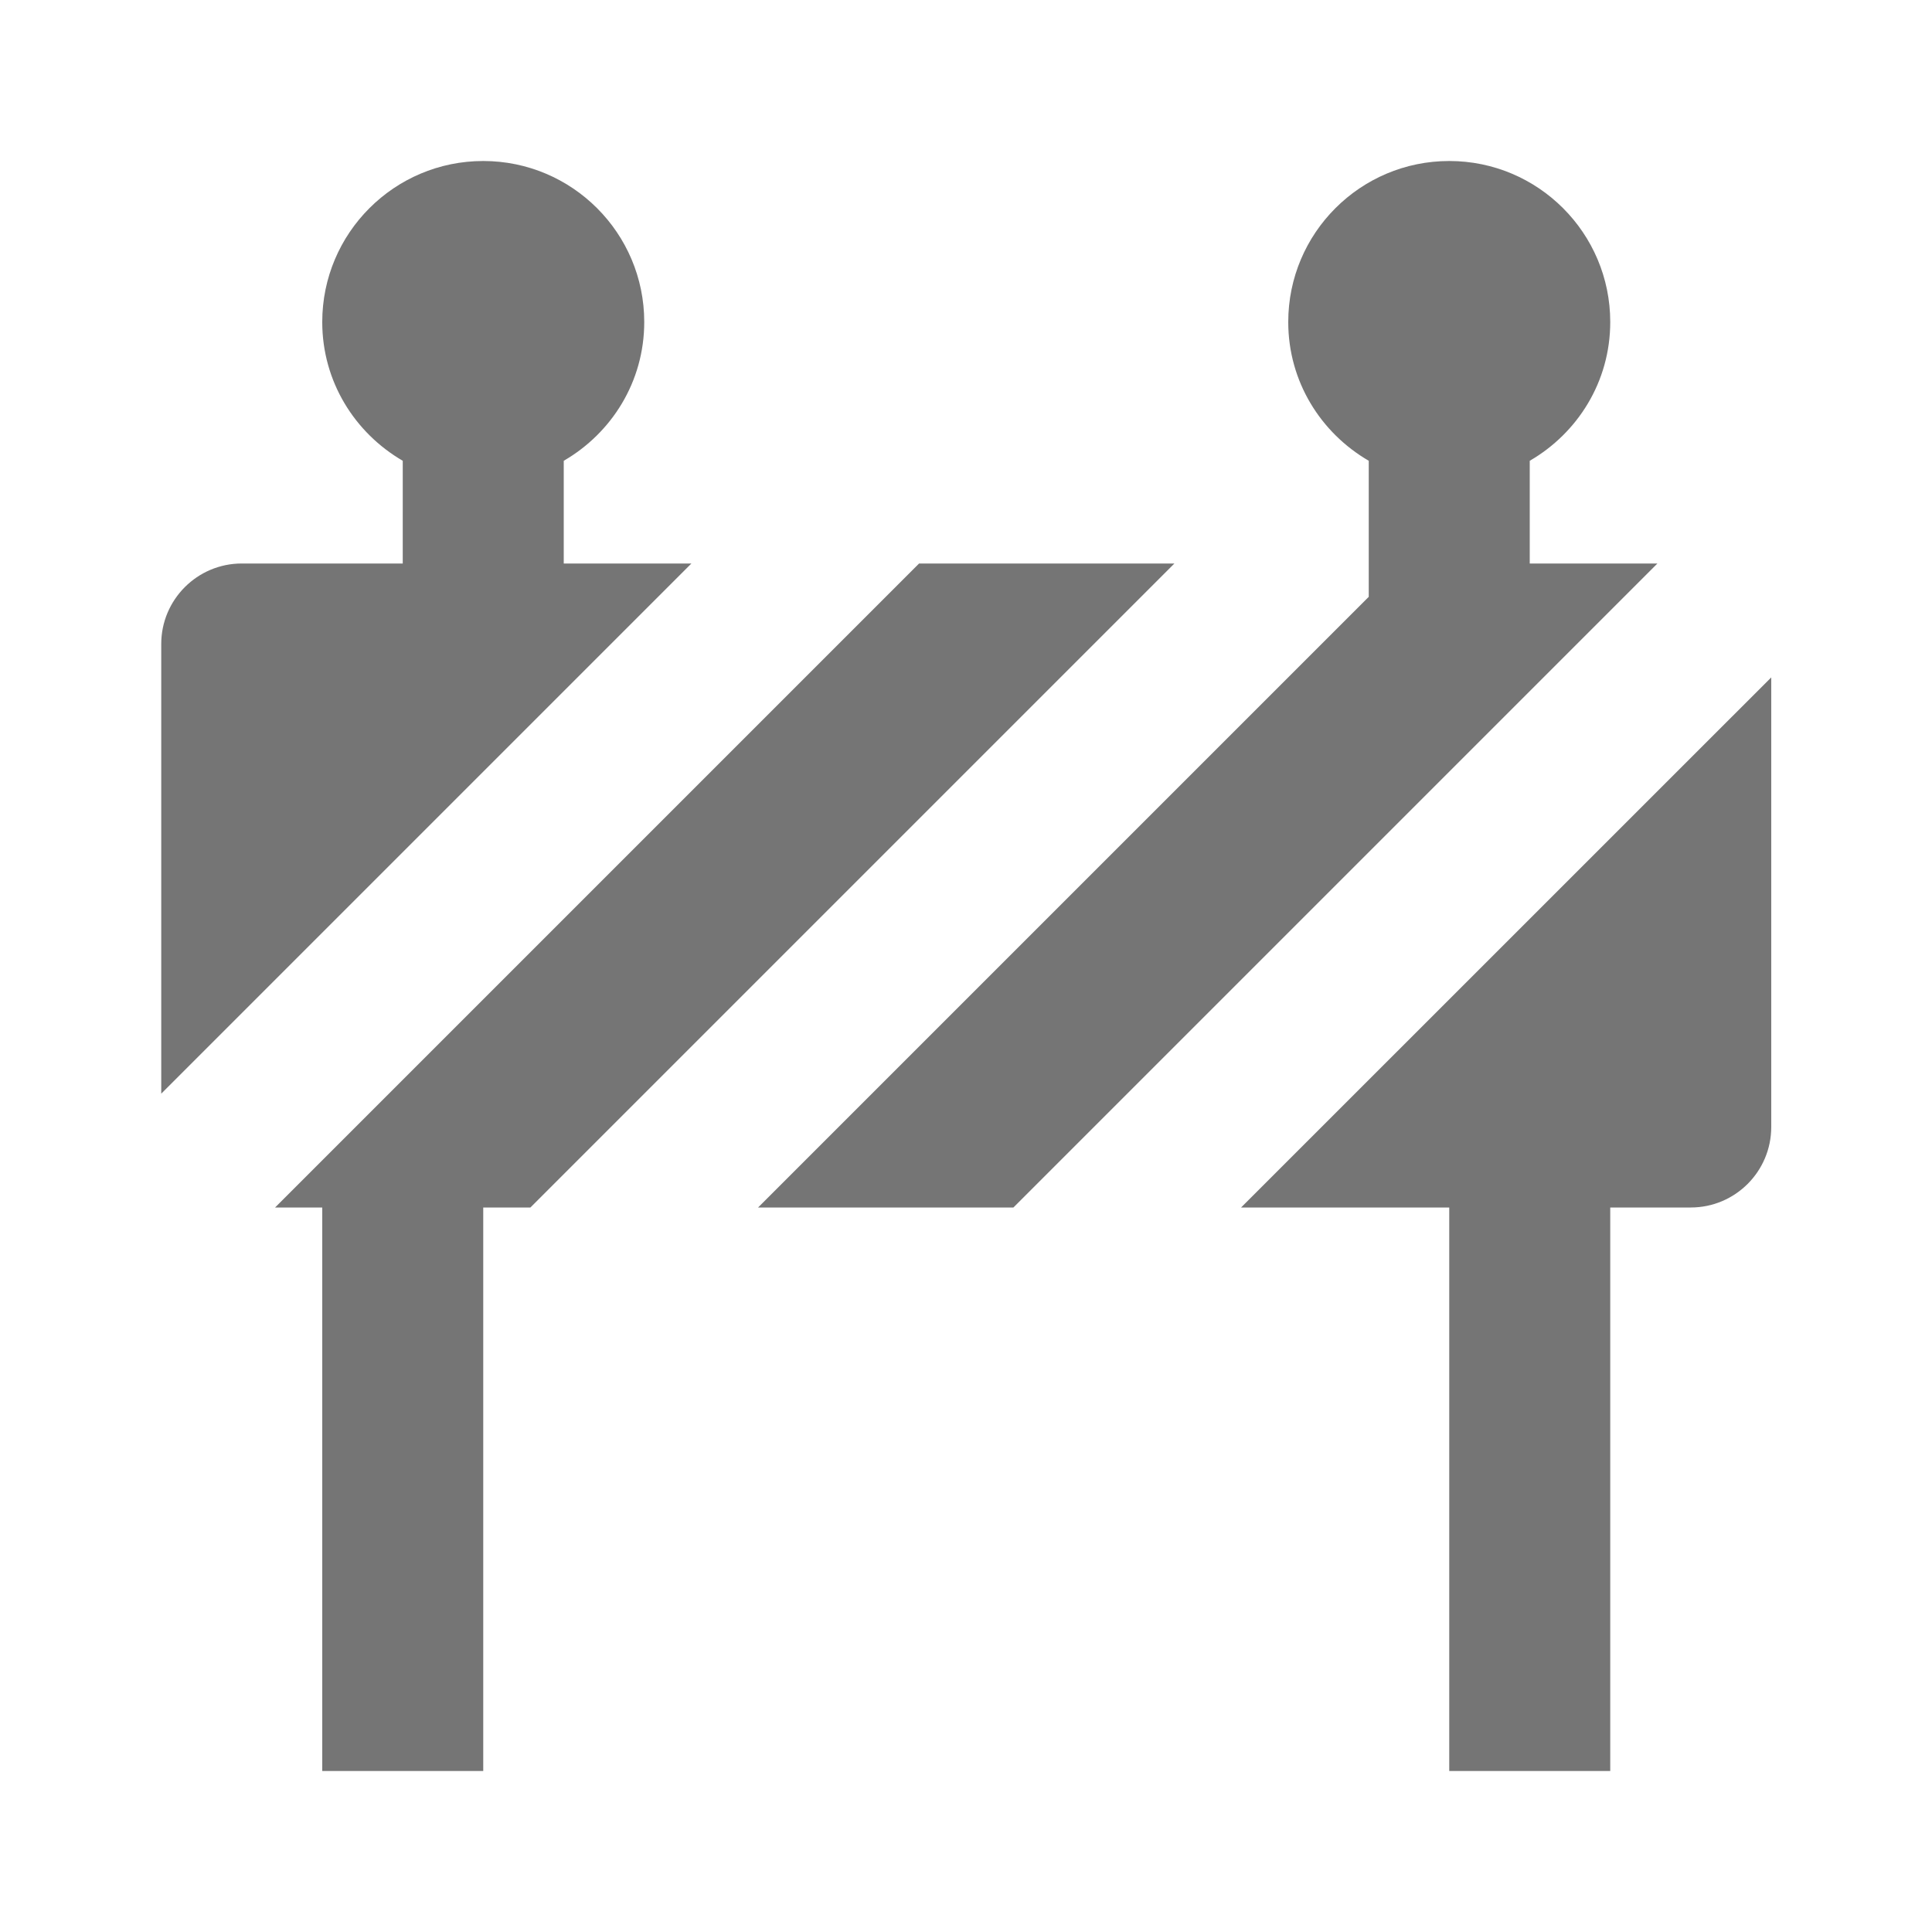 <?xml version="1.0" encoding="utf-8"?>
<!-- Generator: Adobe Illustrator 16.0.0, SVG Export Plug-In . SVG Version: 6.00 Build 0)  -->
<!DOCTYPE svg PUBLIC "-//W3C//DTD SVG 1.1//EN" "http://www.w3.org/Graphics/SVG/1.1/DTD/svg11.dtd">
<svg version="1.1" xmlns="http://www.w3.org/2000/svg" xmlns:xlink="http://www.w3.org/1999/xlink" x="0px" y="0px" width="24px"
	 height="24px" viewBox="0 0 24 24" enable-background="new 0 0 24 24" xml:space="preserve">
<g id="Frames-24px">
	<rect fill="none" width="24" height="24"/>
</g>
<g id="Outline">
	<g>
		<polygon fill="#757575" points="14.589,7 11.417,7 3.417,15 4.003,15 4.003,22 6.003,22 6.003,15 6.589,15 		"/>
		<path fill="#757575" d="M19.003,7V5.724c0.595-0.345,1-0.982,1-1.724c0-1.104-0.896-2-2-2s-2,0.896-2,2
			c0,0.741,0.405,1.378,1,1.724v1.69L9.417,15h3.172l8-8H19.003z"/>
		<path fill="#757575" d="M15.417,15h2.586v7h2v-7h1c0.552,0,1-0.448,1-1V8.415L15.417,15z"/>
		<path fill="#757575" d="M7.003,7V5.724c0.595-0.345,1-0.982,1-1.724c0-1.104-0.896-2-2-2s-2,0.896-2,2
			c0,0.741,0.405,1.378,1,1.724V7h-2c-0.552,0-1,0.449-1,1v5.586L8.589,7H7.003z"/>
	</g>
</g>
</svg>
